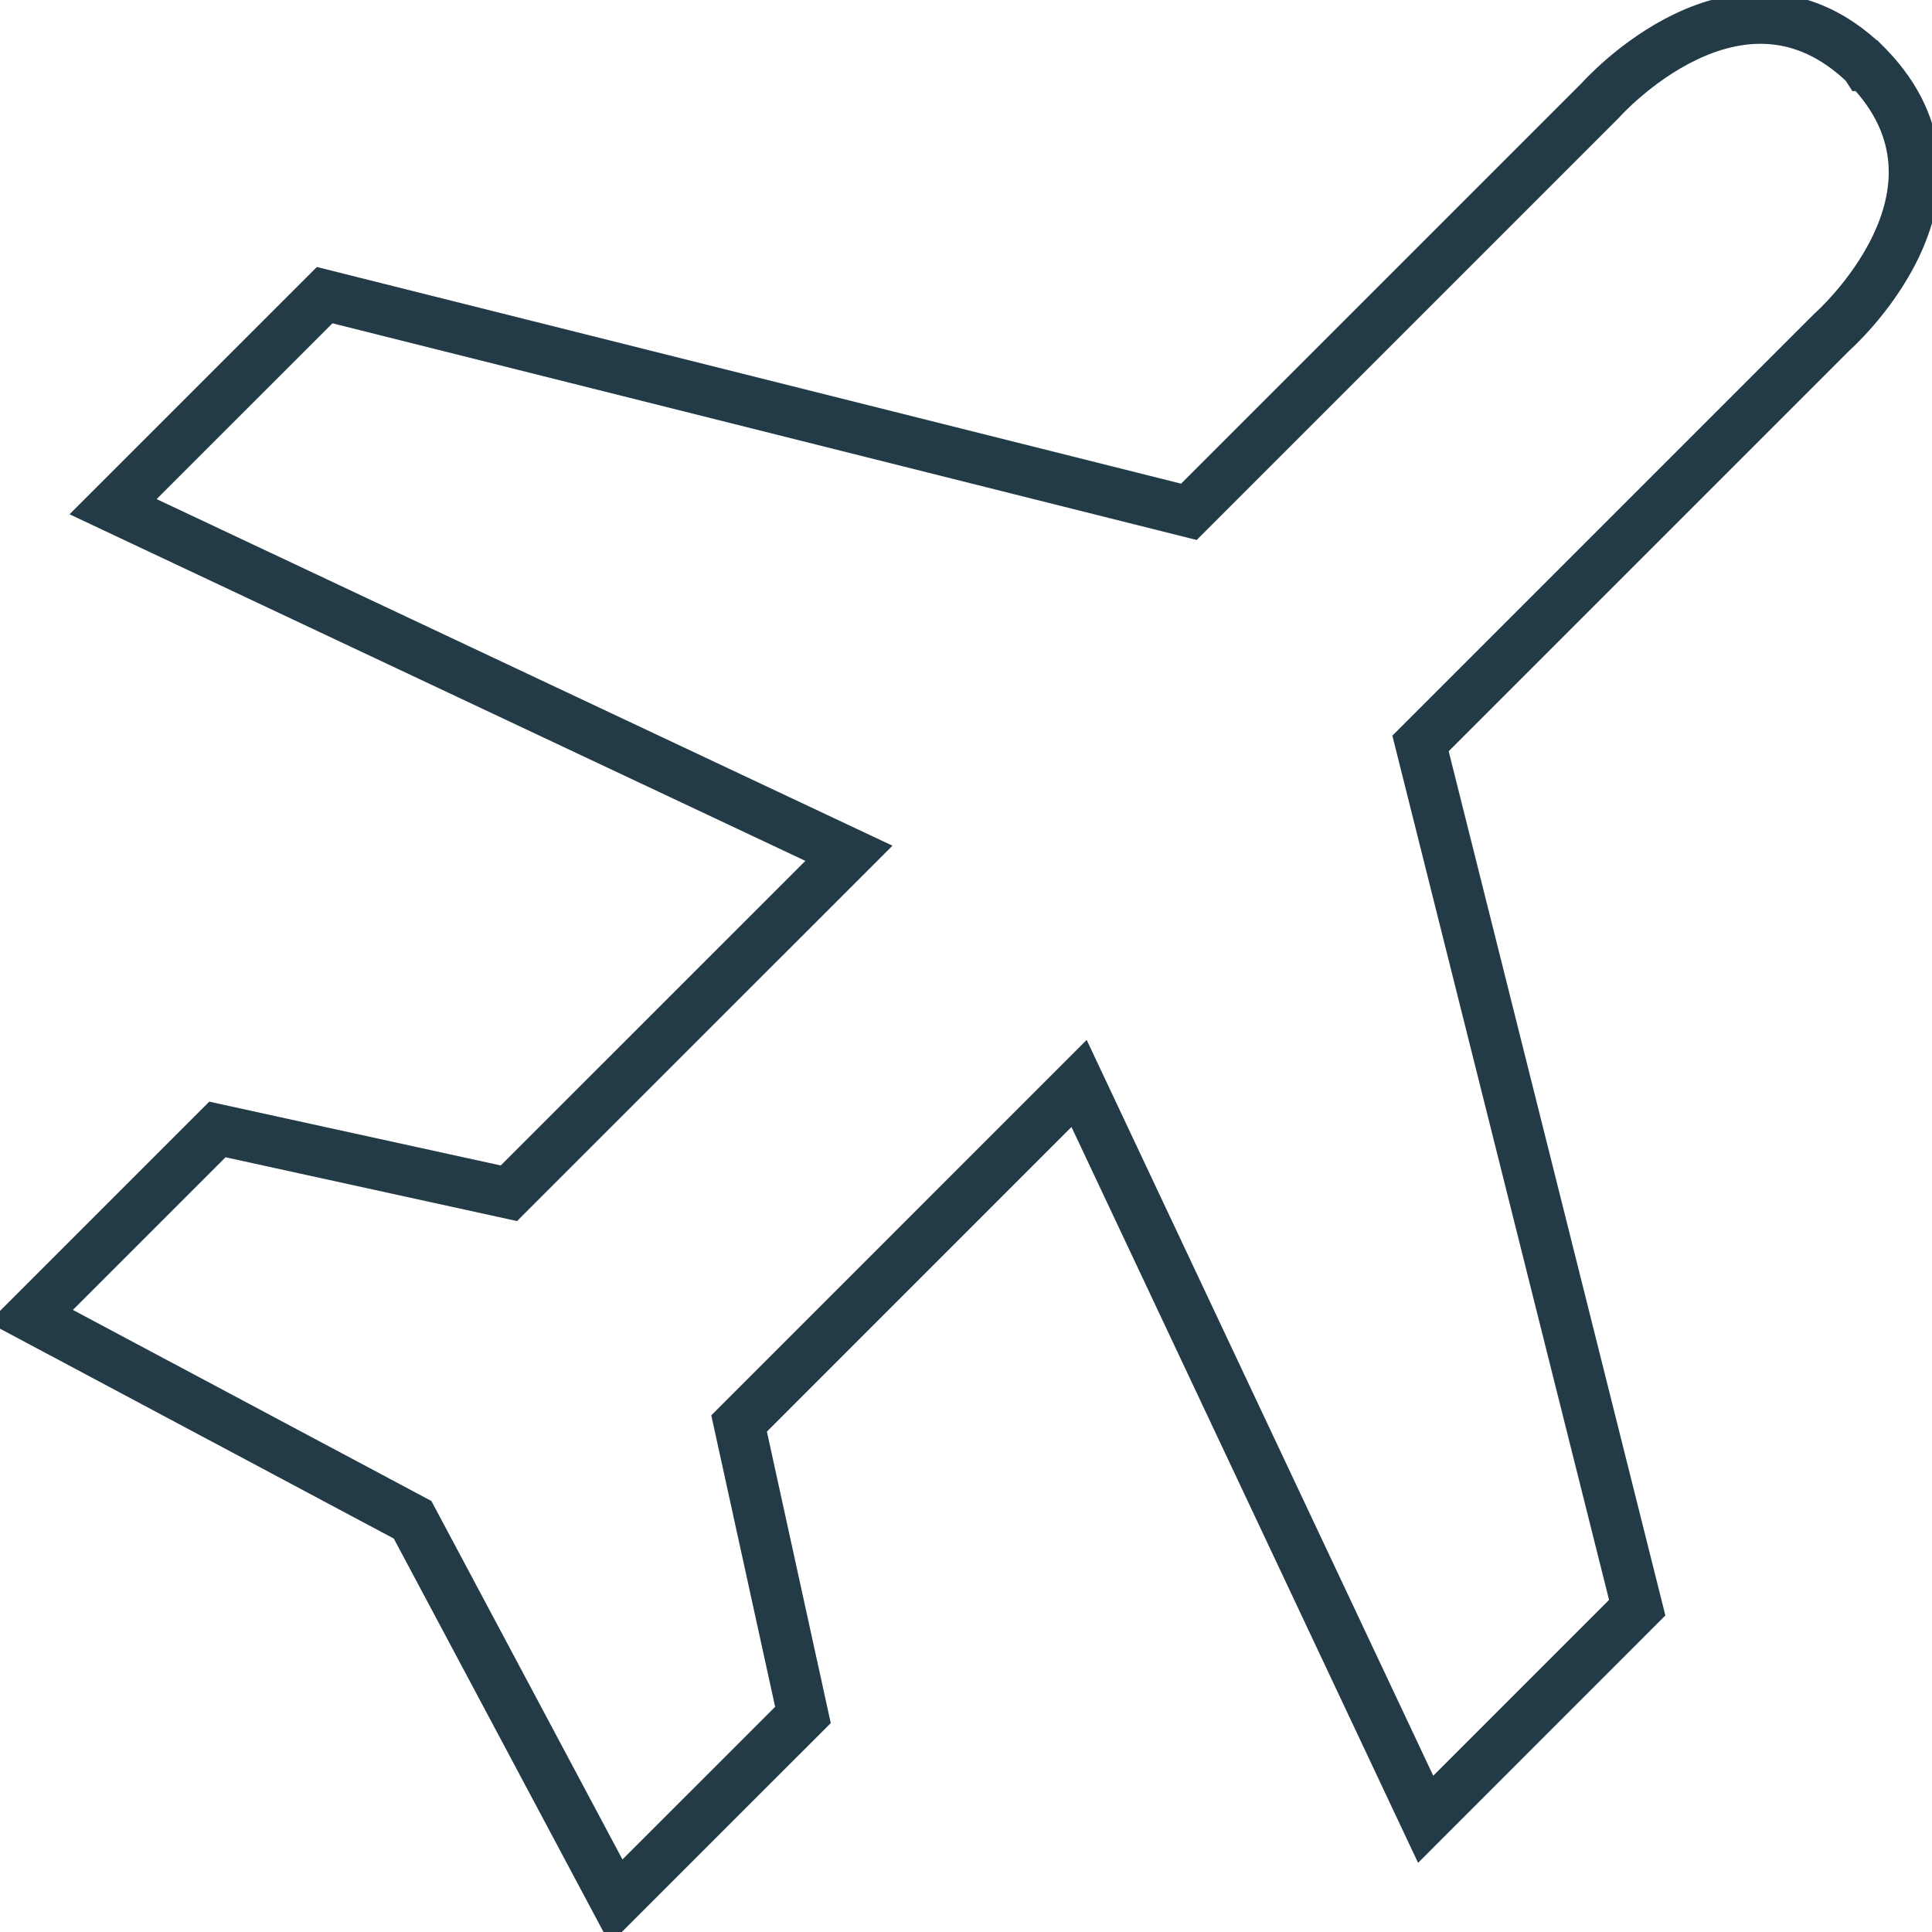 <svg width="38" height="38" viewBox="0 0 38 38" fill="none" xmlns="http://www.w3.org/2000/svg">
<g clip-path="url(#clip0_1254_1486)">
<path d="M36.708 1.292C36.708 1.292 36.694 1.27 36.687 1.263C34.211 -1.119 31.478 1.973 31.478 1.973L23.384 10.067L6.386 5.805L2.224 9.966L16.697 16.783L10.009 23.47L4.276 22.215L0.603 25.888L8.115 29.892L12.119 37.404L15.793 33.731L14.537 27.998L21.224 21.31L28.041 35.783L32.202 31.621L27.94 14.623L36.034 6.529C36.034 6.529 39.134 3.803 36.744 1.32C36.744 1.32 36.723 1.299 36.716 1.292H36.708Z" stroke="#233B47" stroke-miterlimit="10" stroke-linecap="round"/>
</g>
<defs>
<clipPath id="clip0_1254_1486">
<rect width="38" height="38" fill="white"/>
</clipPath>
</defs>
</svg>
